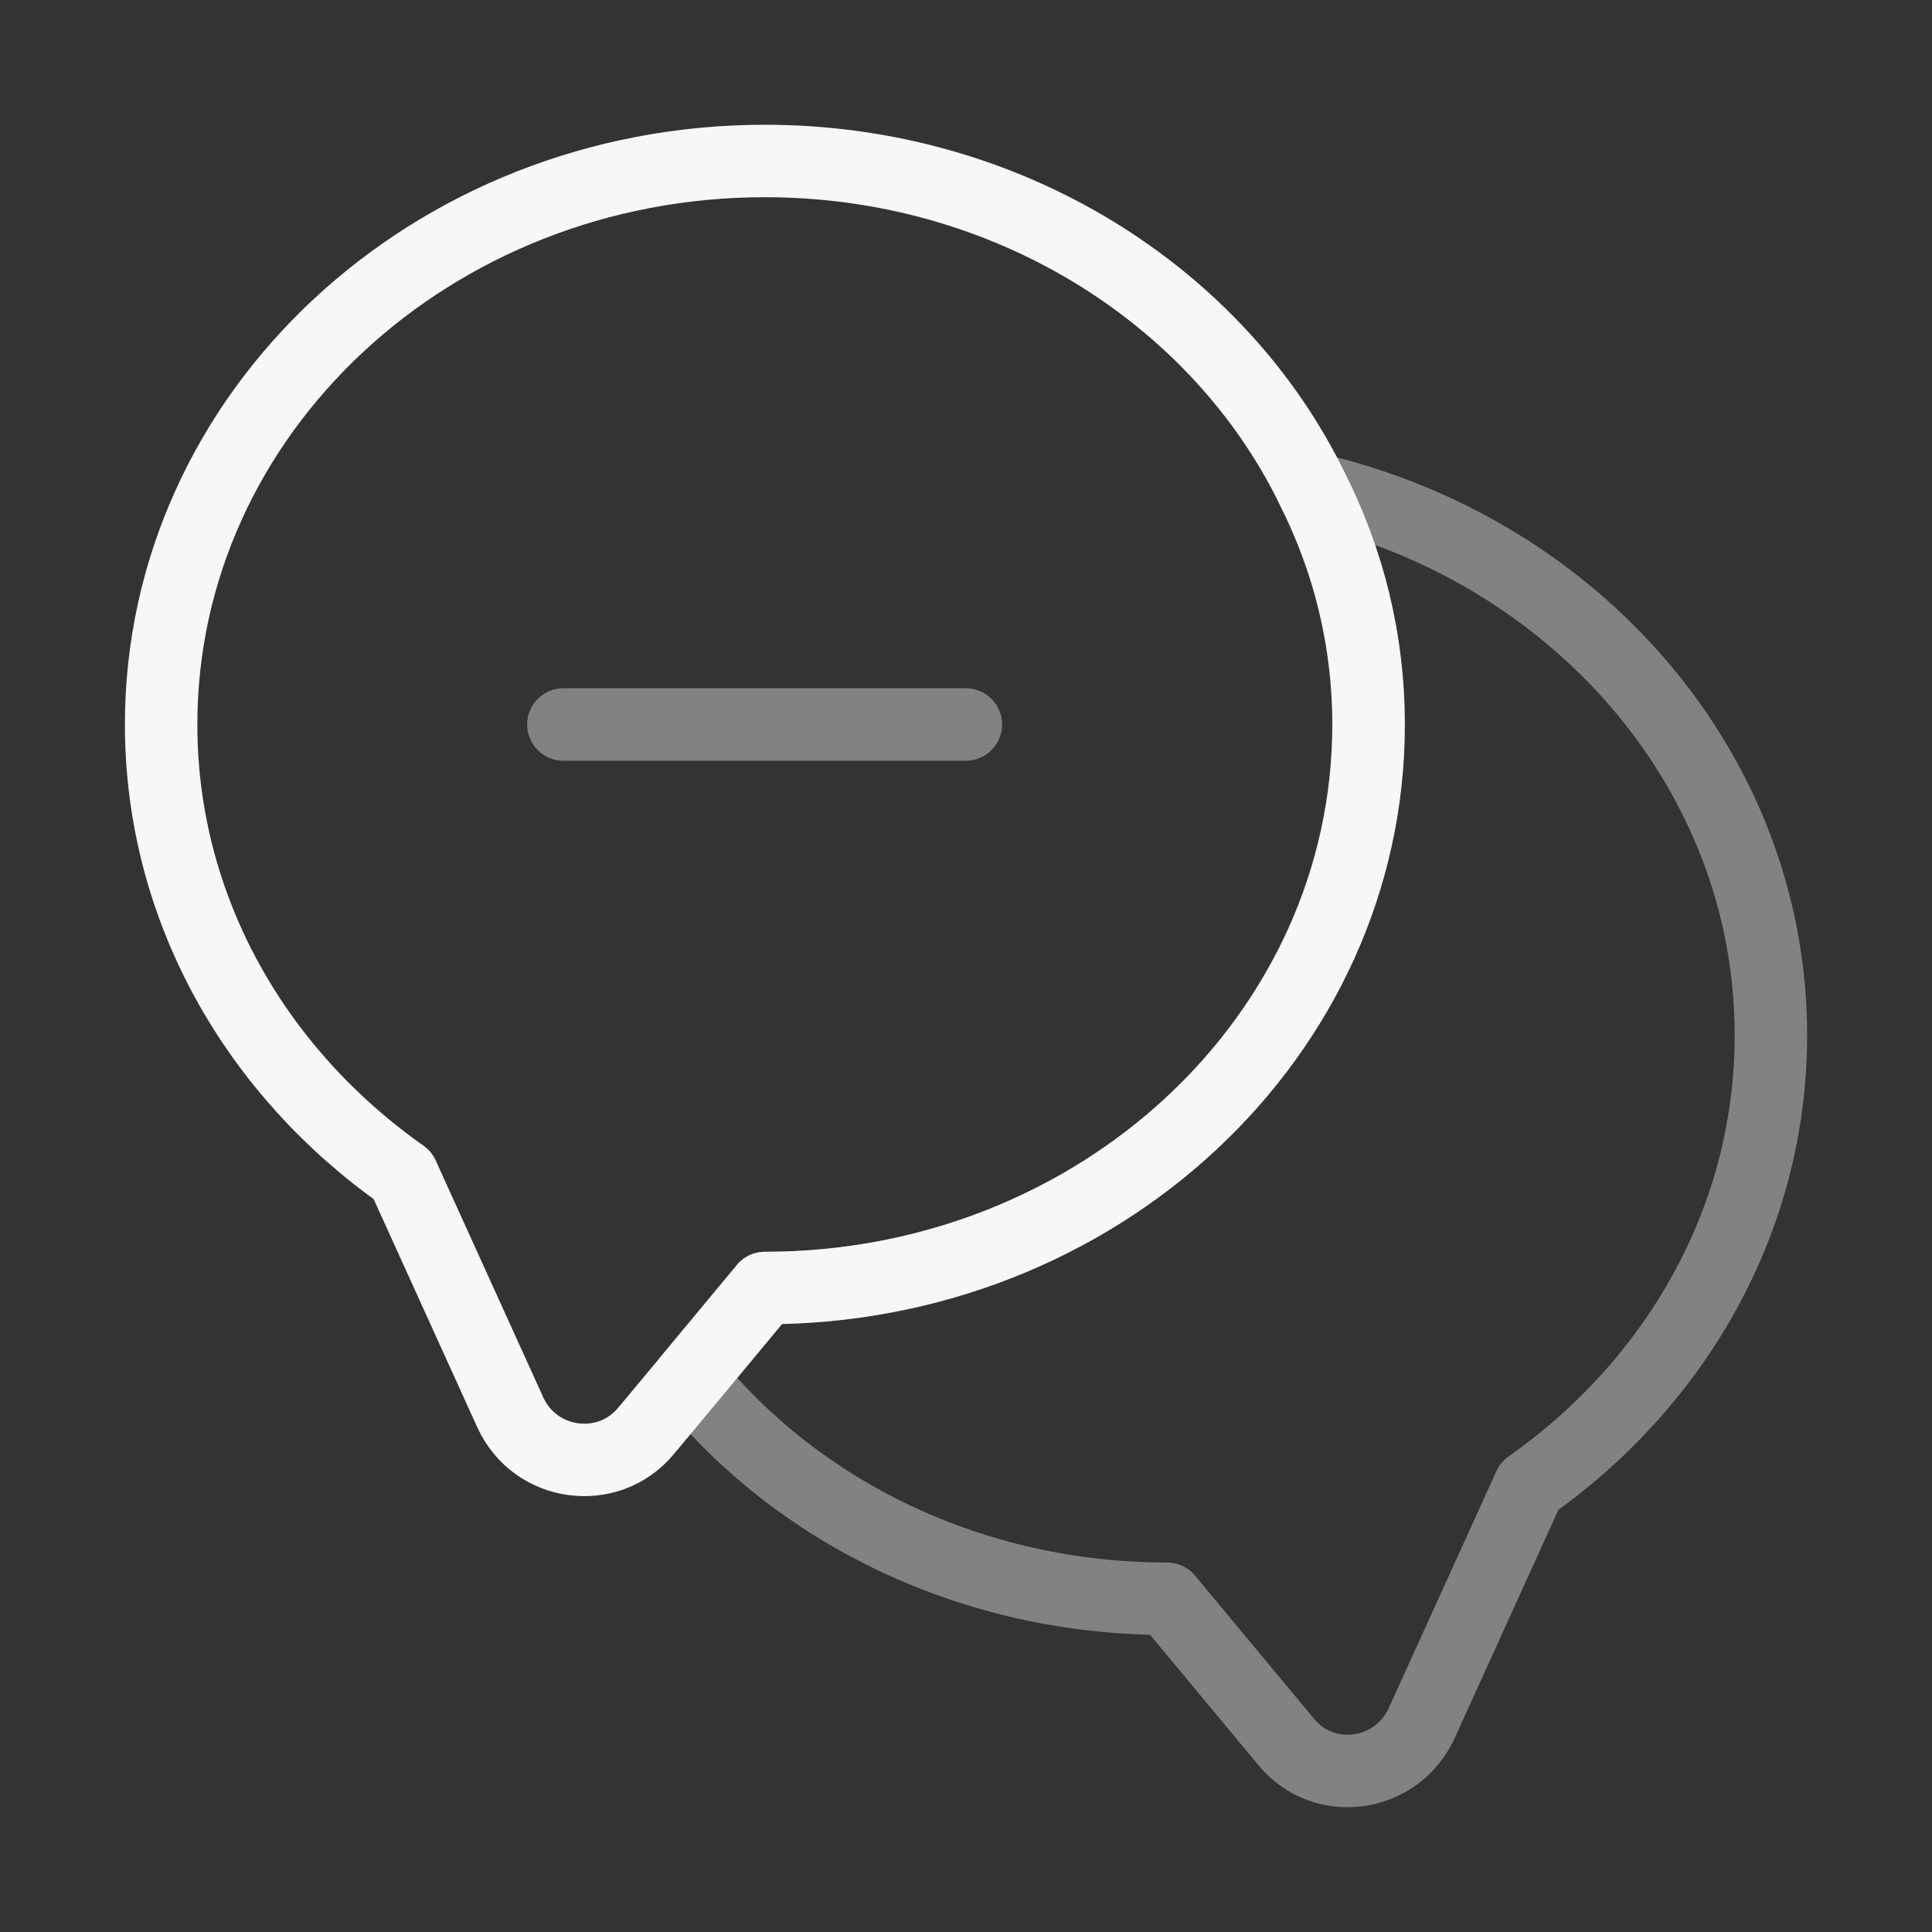 <svg width="40" height="40" viewBox="0 0 40 40" fill="none" xmlns="http://www.w3.org/2000/svg">
<rect x="0" y="0" width="40" height="40" fill="#333333" stroke="none"/>
<path d="M28.336 15C28.336 21.45 22.736 26.667 15.836 26.667L14.286 28.533L13.369 29.633C12.586 30.567 11.086 30.367 10.569 29.25L8.336 24.333C5.303 22.2 3.336 18.817 3.336 15C3.336 8.55 8.936 3.333 15.836 3.333C20.869 3.333 25.219 6.117 27.169 10.117C27.919 11.6 28.336 13.25 28.336 15Z" stroke="#F7F7F7" stroke-width="1.5" stroke-linecap="round" stroke-linejoin="round"/>
<path opacity="0.4" d="M36.665 21.433C36.665 25.25 34.698 28.633 31.665 30.767L29.431 35.683C28.915 36.8 27.415 37.017 26.631 36.067L24.165 33.1C20.131 33.1 16.531 31.317 14.281 28.533L15.831 26.667C22.731 26.667 28.331 21.45 28.331 15C28.331 13.25 27.915 11.6 27.165 10.117C32.615 11.367 36.665 15.967 36.665 21.433Z" stroke="#F7F7F7" stroke-width="1.5" stroke-linecap="round" stroke-linejoin="round"/>
<path opacity="0.4" d="M11.664 15H19.997" stroke="#F7F7F7" stroke-width="1.5" stroke-linecap="round" stroke-linejoin="round"/>
</svg>
